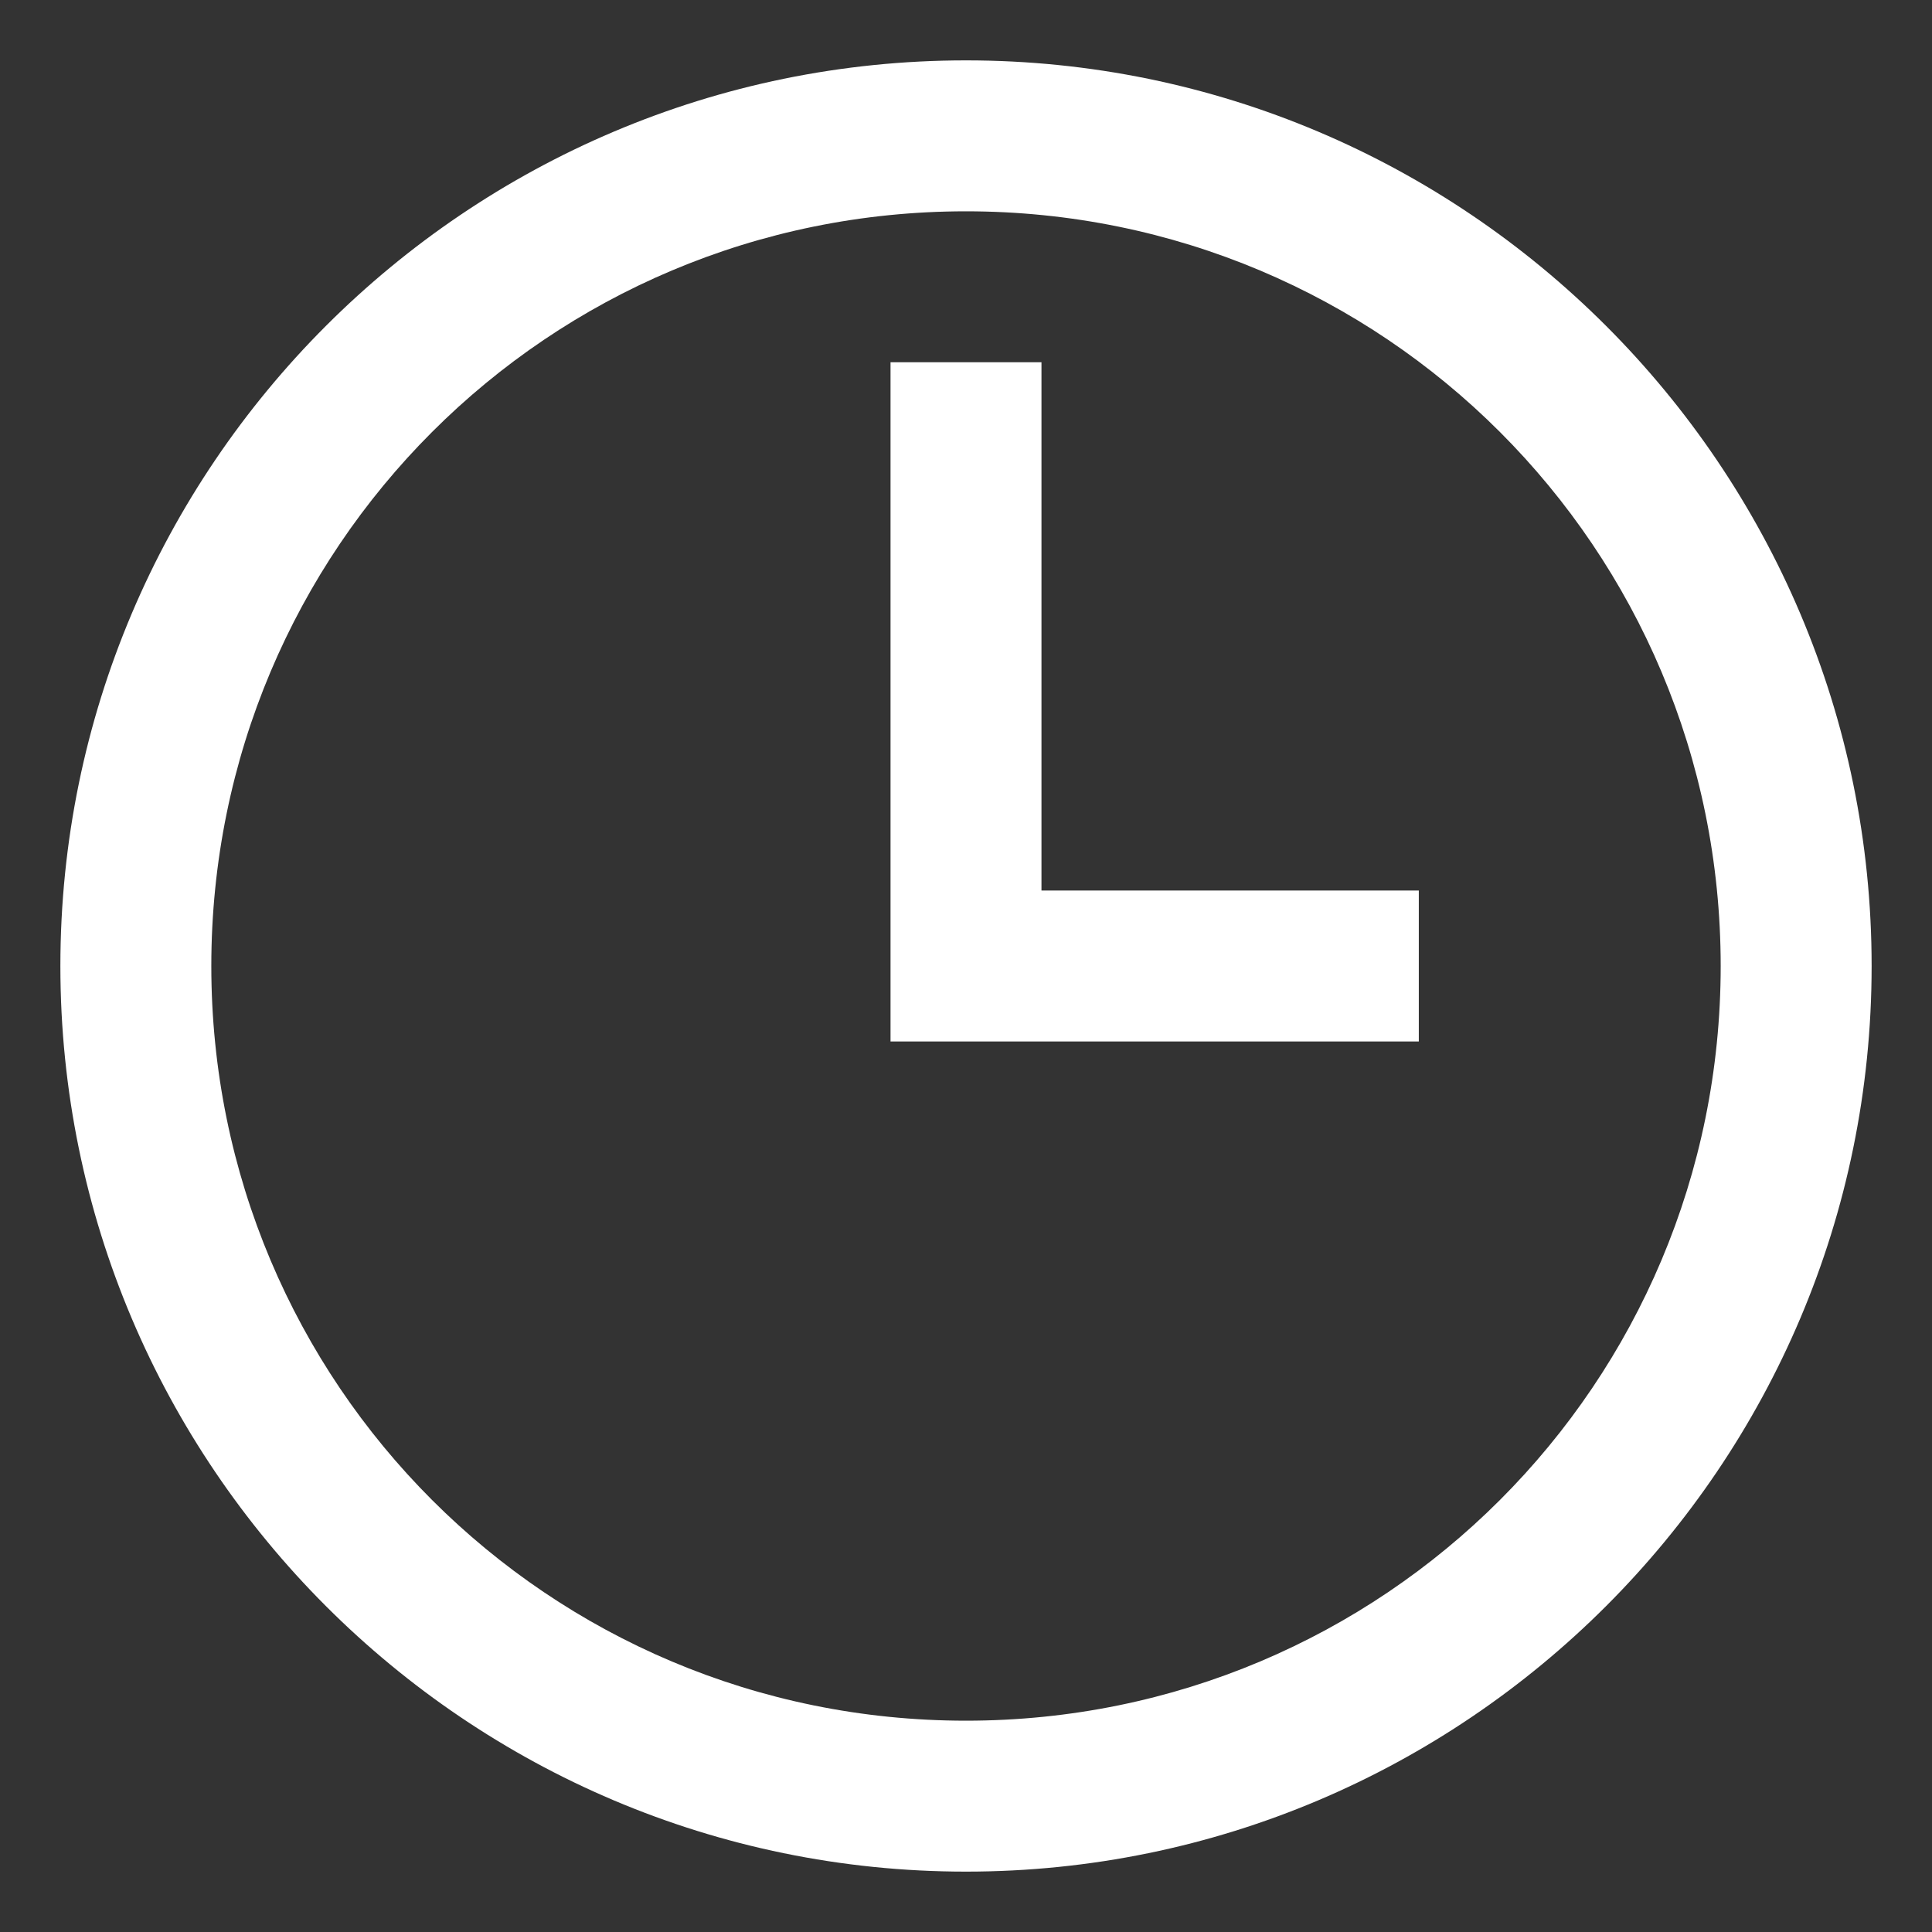 <svg width="16" height="16" viewBox="0 0 16 16" fill="none" xmlns="http://www.w3.org/2000/svg">
<rect x="0" y="0" width="16" height="16" fill="#333333" stroke="none"/>
<path d="M8 0.5C3.864 0.5 0.5 3.864 0.5 8C0.5 12.136 3.864 15.5 8 15.5C12.136 15.5 15.5 12.136 15.5 8C15.5 3.864 12.136 0.5 8 0.5ZM8 1.75C11.459 1.75 14.25 4.541 14.25 8C14.25 11.459 11.459 14.25 8 14.25C4.541 14.25 1.75 11.459 1.75 8C1.75 4.541 4.541 1.75 8 1.75ZM7.375 3V8.625H11.75V7.375H8.625V3H7.375Z" fill="white"/>
</svg>
